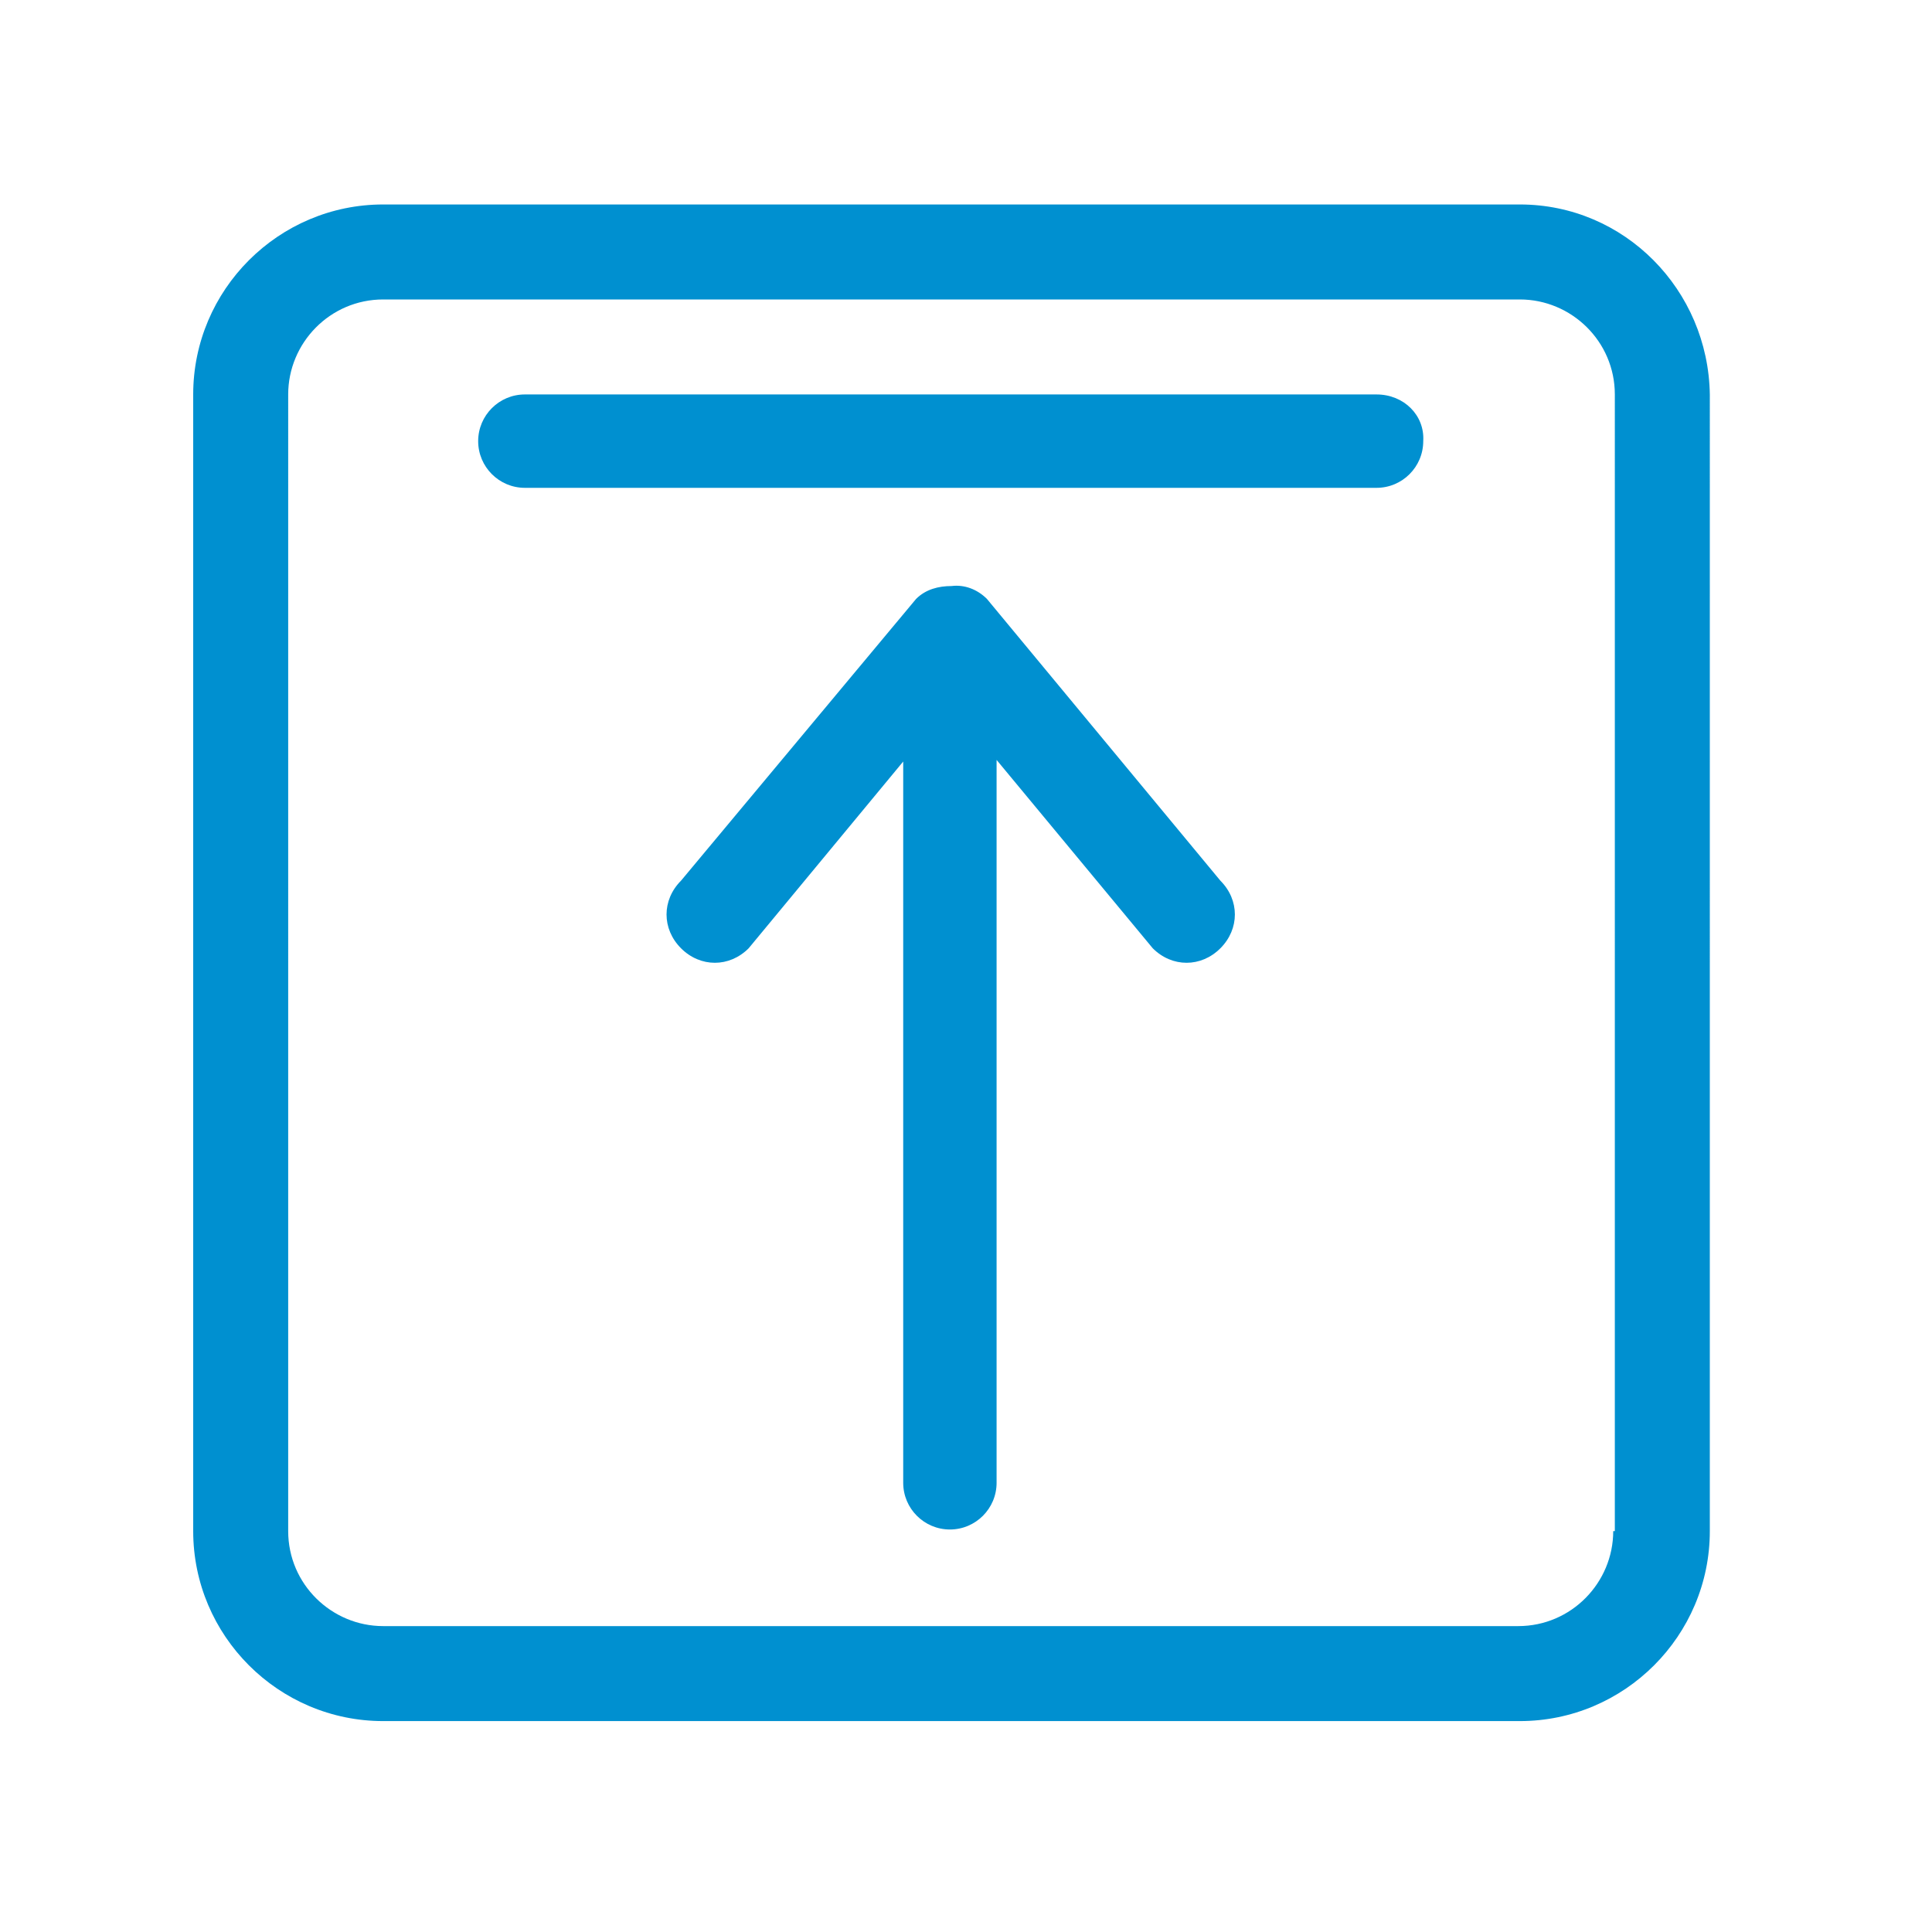 <?xml version="1.0" encoding="utf-8"?>
<!-- Generator: Adobe Illustrator 20.1.0, SVG Export Plug-In . SVG Version: 6.00 Build 0)  -->
<svg version="1.1" id="Layer_1" xmlns="http://www.w3.org/2000/svg" xmlns:xlink="http://www.w3.org/1999/xlink" x="0px" y="0px"
	 viewBox="0 0 120 120" style="enable-background:new 0 0 120 120;" xml:space="preserve">
<style type="text/css">
	.st0{fill:none;stroke:#0090D0;stroke-width:6;stroke-linecap:round;stroke-linejoin:round;stroke-miterlimit:10;}
	.st1{fill:none;stroke:#0090D0;stroke-width:6.372;stroke-linecap:round;stroke-linejoin:round;stroke-miterlimit:10;}
	.st2{fill:none;stroke:#0090D0;stroke-width:5;stroke-linecap:round;stroke-linejoin:round;stroke-miterlimit:10;}
	.st3{fill:none;stroke:#0090D0;stroke-width:5.778;stroke-linecap:round;stroke-linejoin:round;stroke-miterlimit:10;}
	.st4{fill:#0090D0;stroke:#0090D0;stroke-width:3.191;stroke-linecap:round;stroke-linejoin:round;stroke-miterlimit:10;}
	.st5{fill:none;stroke:#0090D0;stroke-width:4;stroke-linecap:round;stroke-linejoin:round;stroke-miterlimit:10;}
	.st6{fill:#0090D0;stroke:#0090D0;stroke-width:1.994;stroke-miterlimit:10;}
	.st7{fill:none;stroke:#0090D0;stroke-width:5.7;stroke-linecap:round;stroke-linejoin:round;stroke-miterlimit:10;}
	.st8{fill:#0090D0;}
	.st9{fill-rule:evenodd;clip-rule:evenodd;fill:#0090D0;}
	.st10{fill-rule:evenodd;clip-rule:evenodd;fill:#FFFFFF;}
	.st11{fill:none;stroke:#0090D0;stroke-width:5.1;stroke-miterlimit:10;}
	.st12{fill:none;stroke:#FFFFFF;stroke-width:2.617;stroke-linecap:round;stroke-linejoin:round;stroke-miterlimit:10;}
</style>
<g id="_x33__8_">
	<g>
		<path class="st8" d="M61.3,37.2c-0.6-0.6-1.4-0.9-2.2-0.8c-0.8,0-1.6,0.2-2.2,0.8L42.3,54.7c-1.2,1.2-1.2,3,0,4.2
			c1.2,1.2,3,1.2,4.2,0l9.6-11.6v44.8c0,1.6,1.3,2.9,2.9,2.9c1.6,0,2.9-1.3,2.9-2.9V47.2l9.7,11.7c1.2,1.2,3,1.2,4.2,0
			c1.2-1.2,1.2-3,0-4.2L61.3,37.2z M85.5,24.5H32.6c-1.6,0-2.9,1.3-2.9,2.9c0,1.6,1.3,2.9,2.9,2.9h52.9c1.6,0,2.9-1.3,2.9-2.9
			C88.5,25.8,87.2,24.5,85.5,24.5z M94.4,12.7H23.8C17.3,12.7,12,18,12,24.5v70.6c0,6.5,5.3,11.8,11.8,11.8h70.6
			c6.5,0,11.8-5.3,11.8-11.8V24.5C106.1,18,100.9,12.7,94.4,12.7z M100.2,95.1c0,3.2-2.6,5.9-5.9,5.9H23.8c-3.2,0-5.9-2.6-5.9-5.9
			V24.5c0-3.2,2.6-5.9,5.9-5.9h70.6c3.2,0,5.9,2.6,5.9,5.9V95.1z"/>
	</g>
</g>
</svg>
